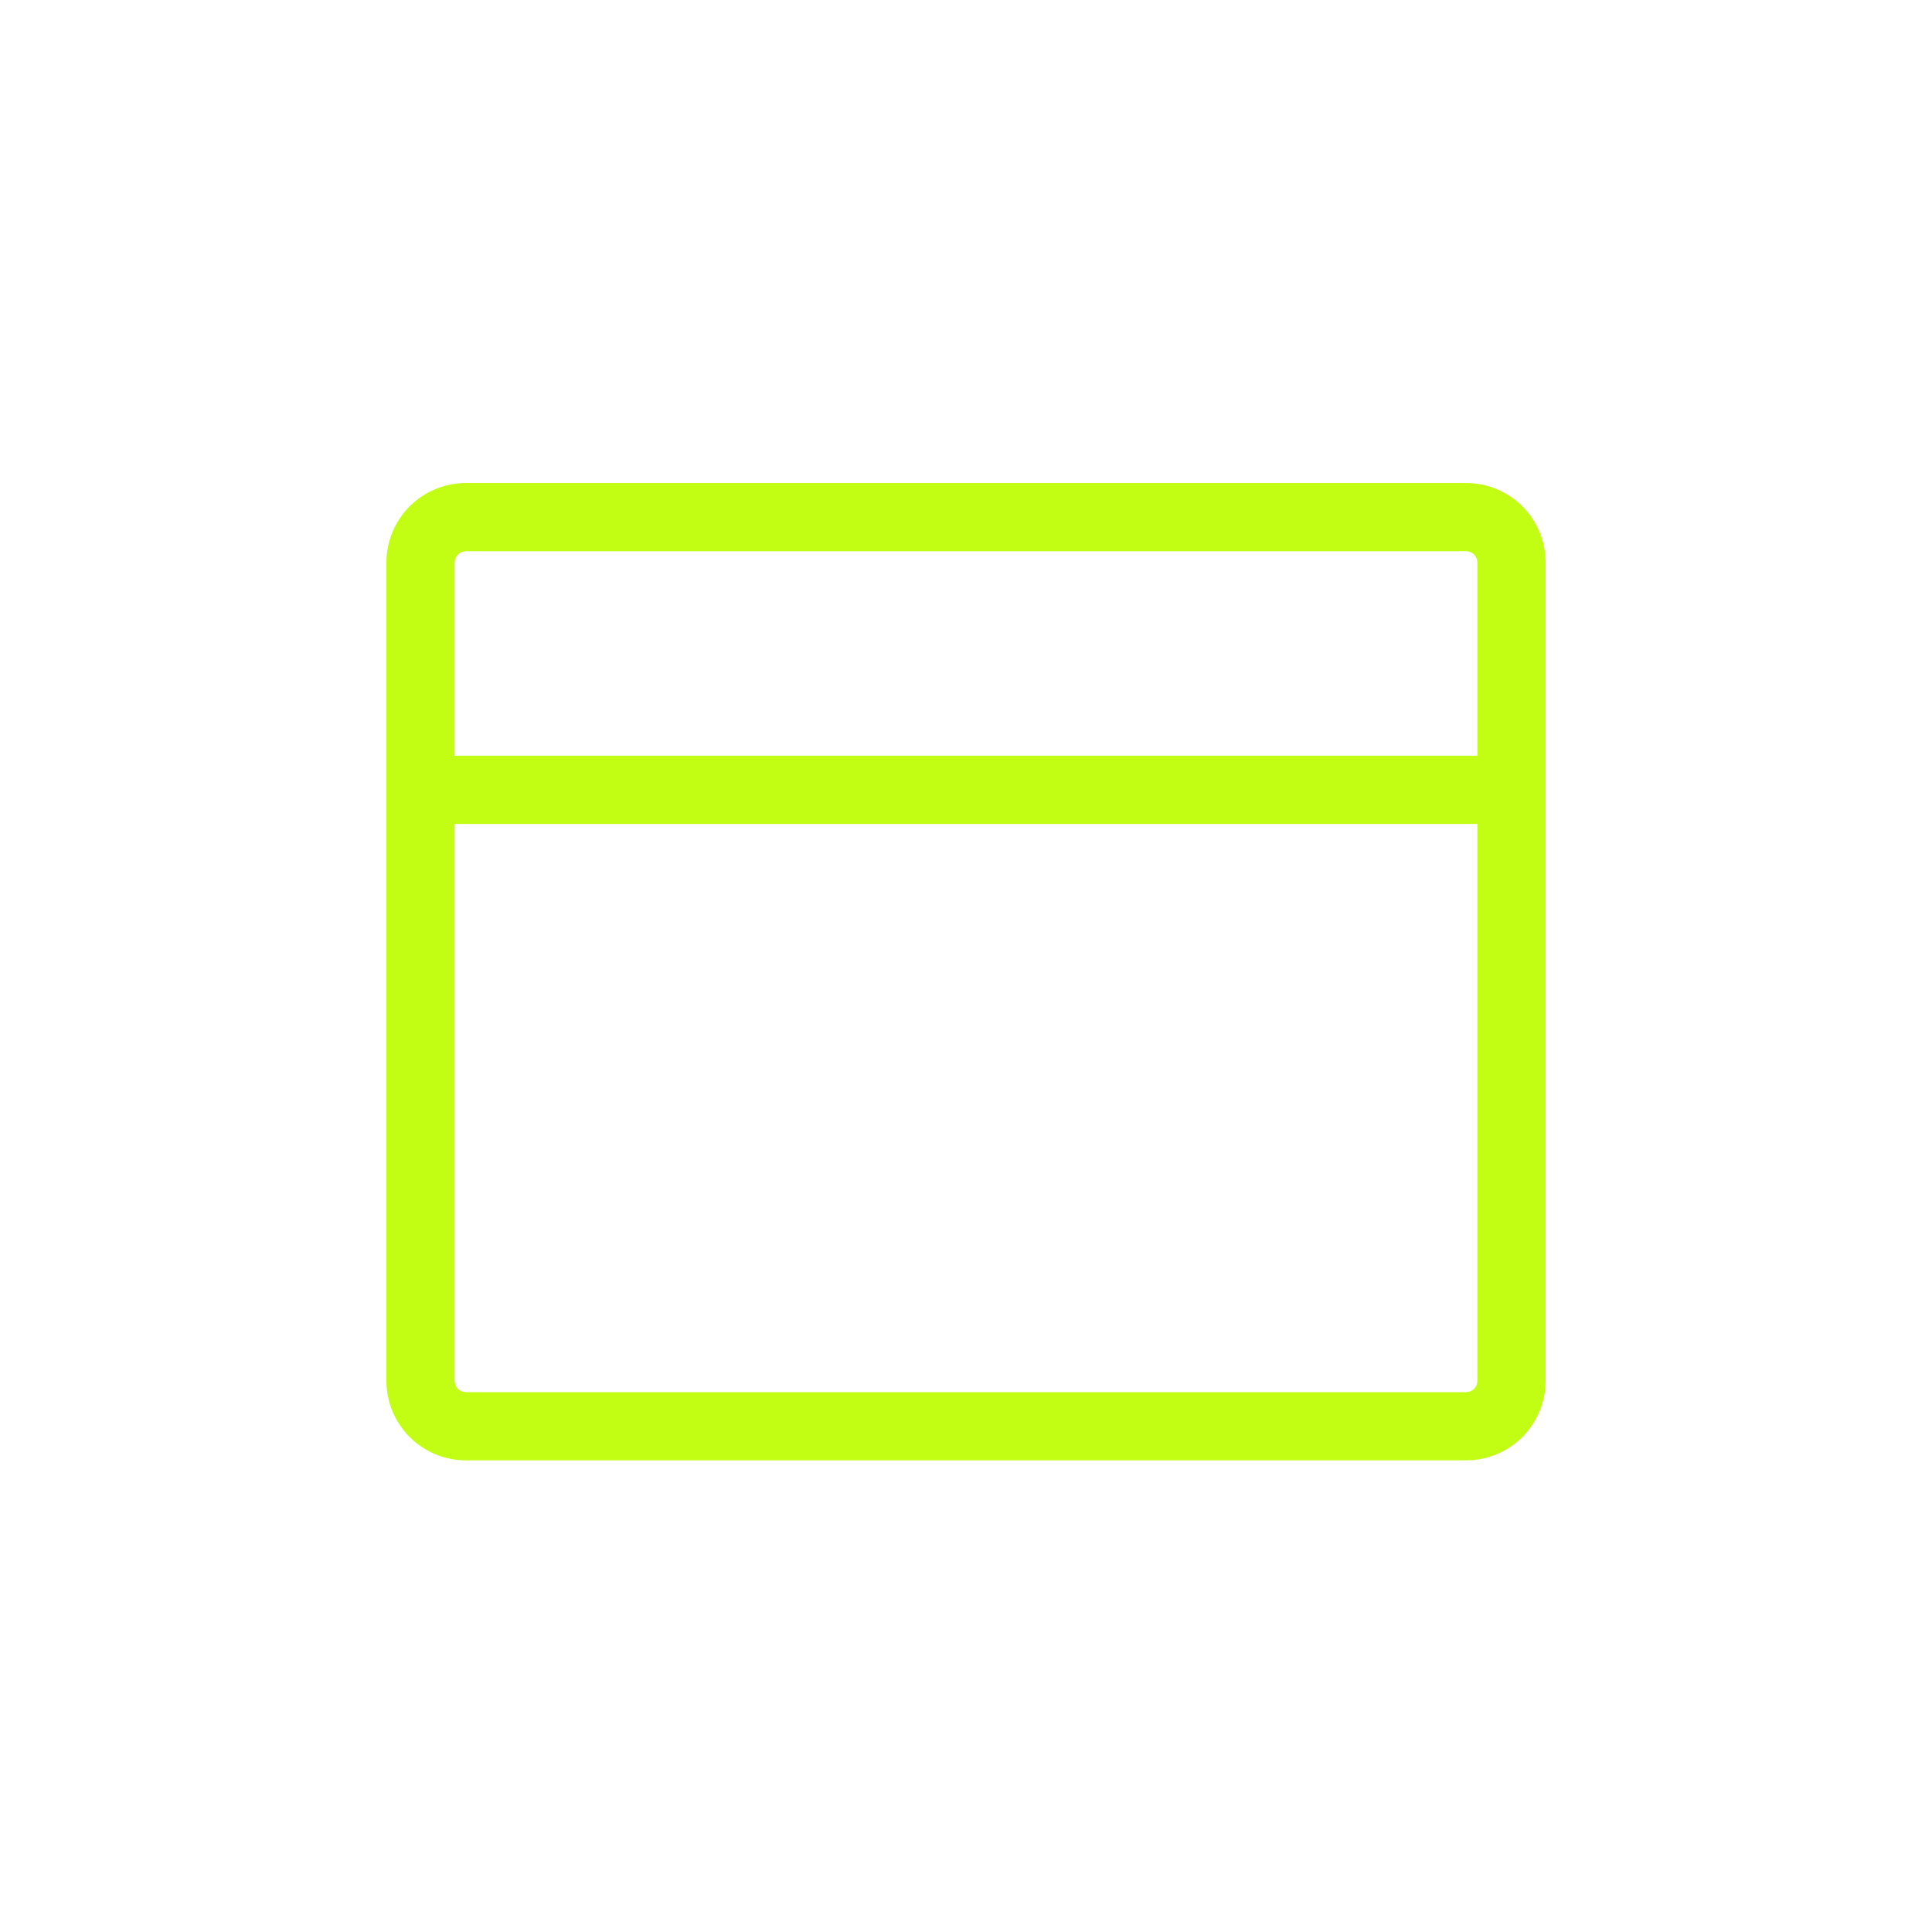 <svg xmlns="http://www.w3.org/2000/svg" width="40" height="40" viewBox="0 0 40 40" fill="none"><path d="M30.353 10H9.647C9.21 10 8.791 10.174 8.482 10.482C8.174 10.791 8 11.21 8 11.647V28.588C8 29.025 8.174 29.444 8.482 29.753C8.791 30.062 9.21 30.235 9.647 30.235H30.353C30.79 30.235 31.209 30.062 31.518 29.753C31.826 29.444 32 29.025 32 28.588V11.647C32 11.21 31.826 10.791 31.518 10.482C31.209 10.174 30.79 10 30.353 10ZM9.647 11.412H30.353C30.415 11.412 30.475 11.437 30.519 11.481C30.563 11.525 30.588 11.585 30.588 11.647V15.647H9.412V11.647C9.412 11.585 9.437 11.525 9.481 11.481C9.525 11.437 9.585 11.412 9.647 11.412ZM30.353 28.823H9.647C9.585 28.823 9.525 28.799 9.481 28.755C9.437 28.71 9.412 28.651 9.412 28.588V17.059H30.588V28.588C30.588 28.651 30.563 28.71 30.519 28.755C30.475 28.799 30.415 28.823 30.353 28.823Z" fill="#C1FE13"></path></svg>